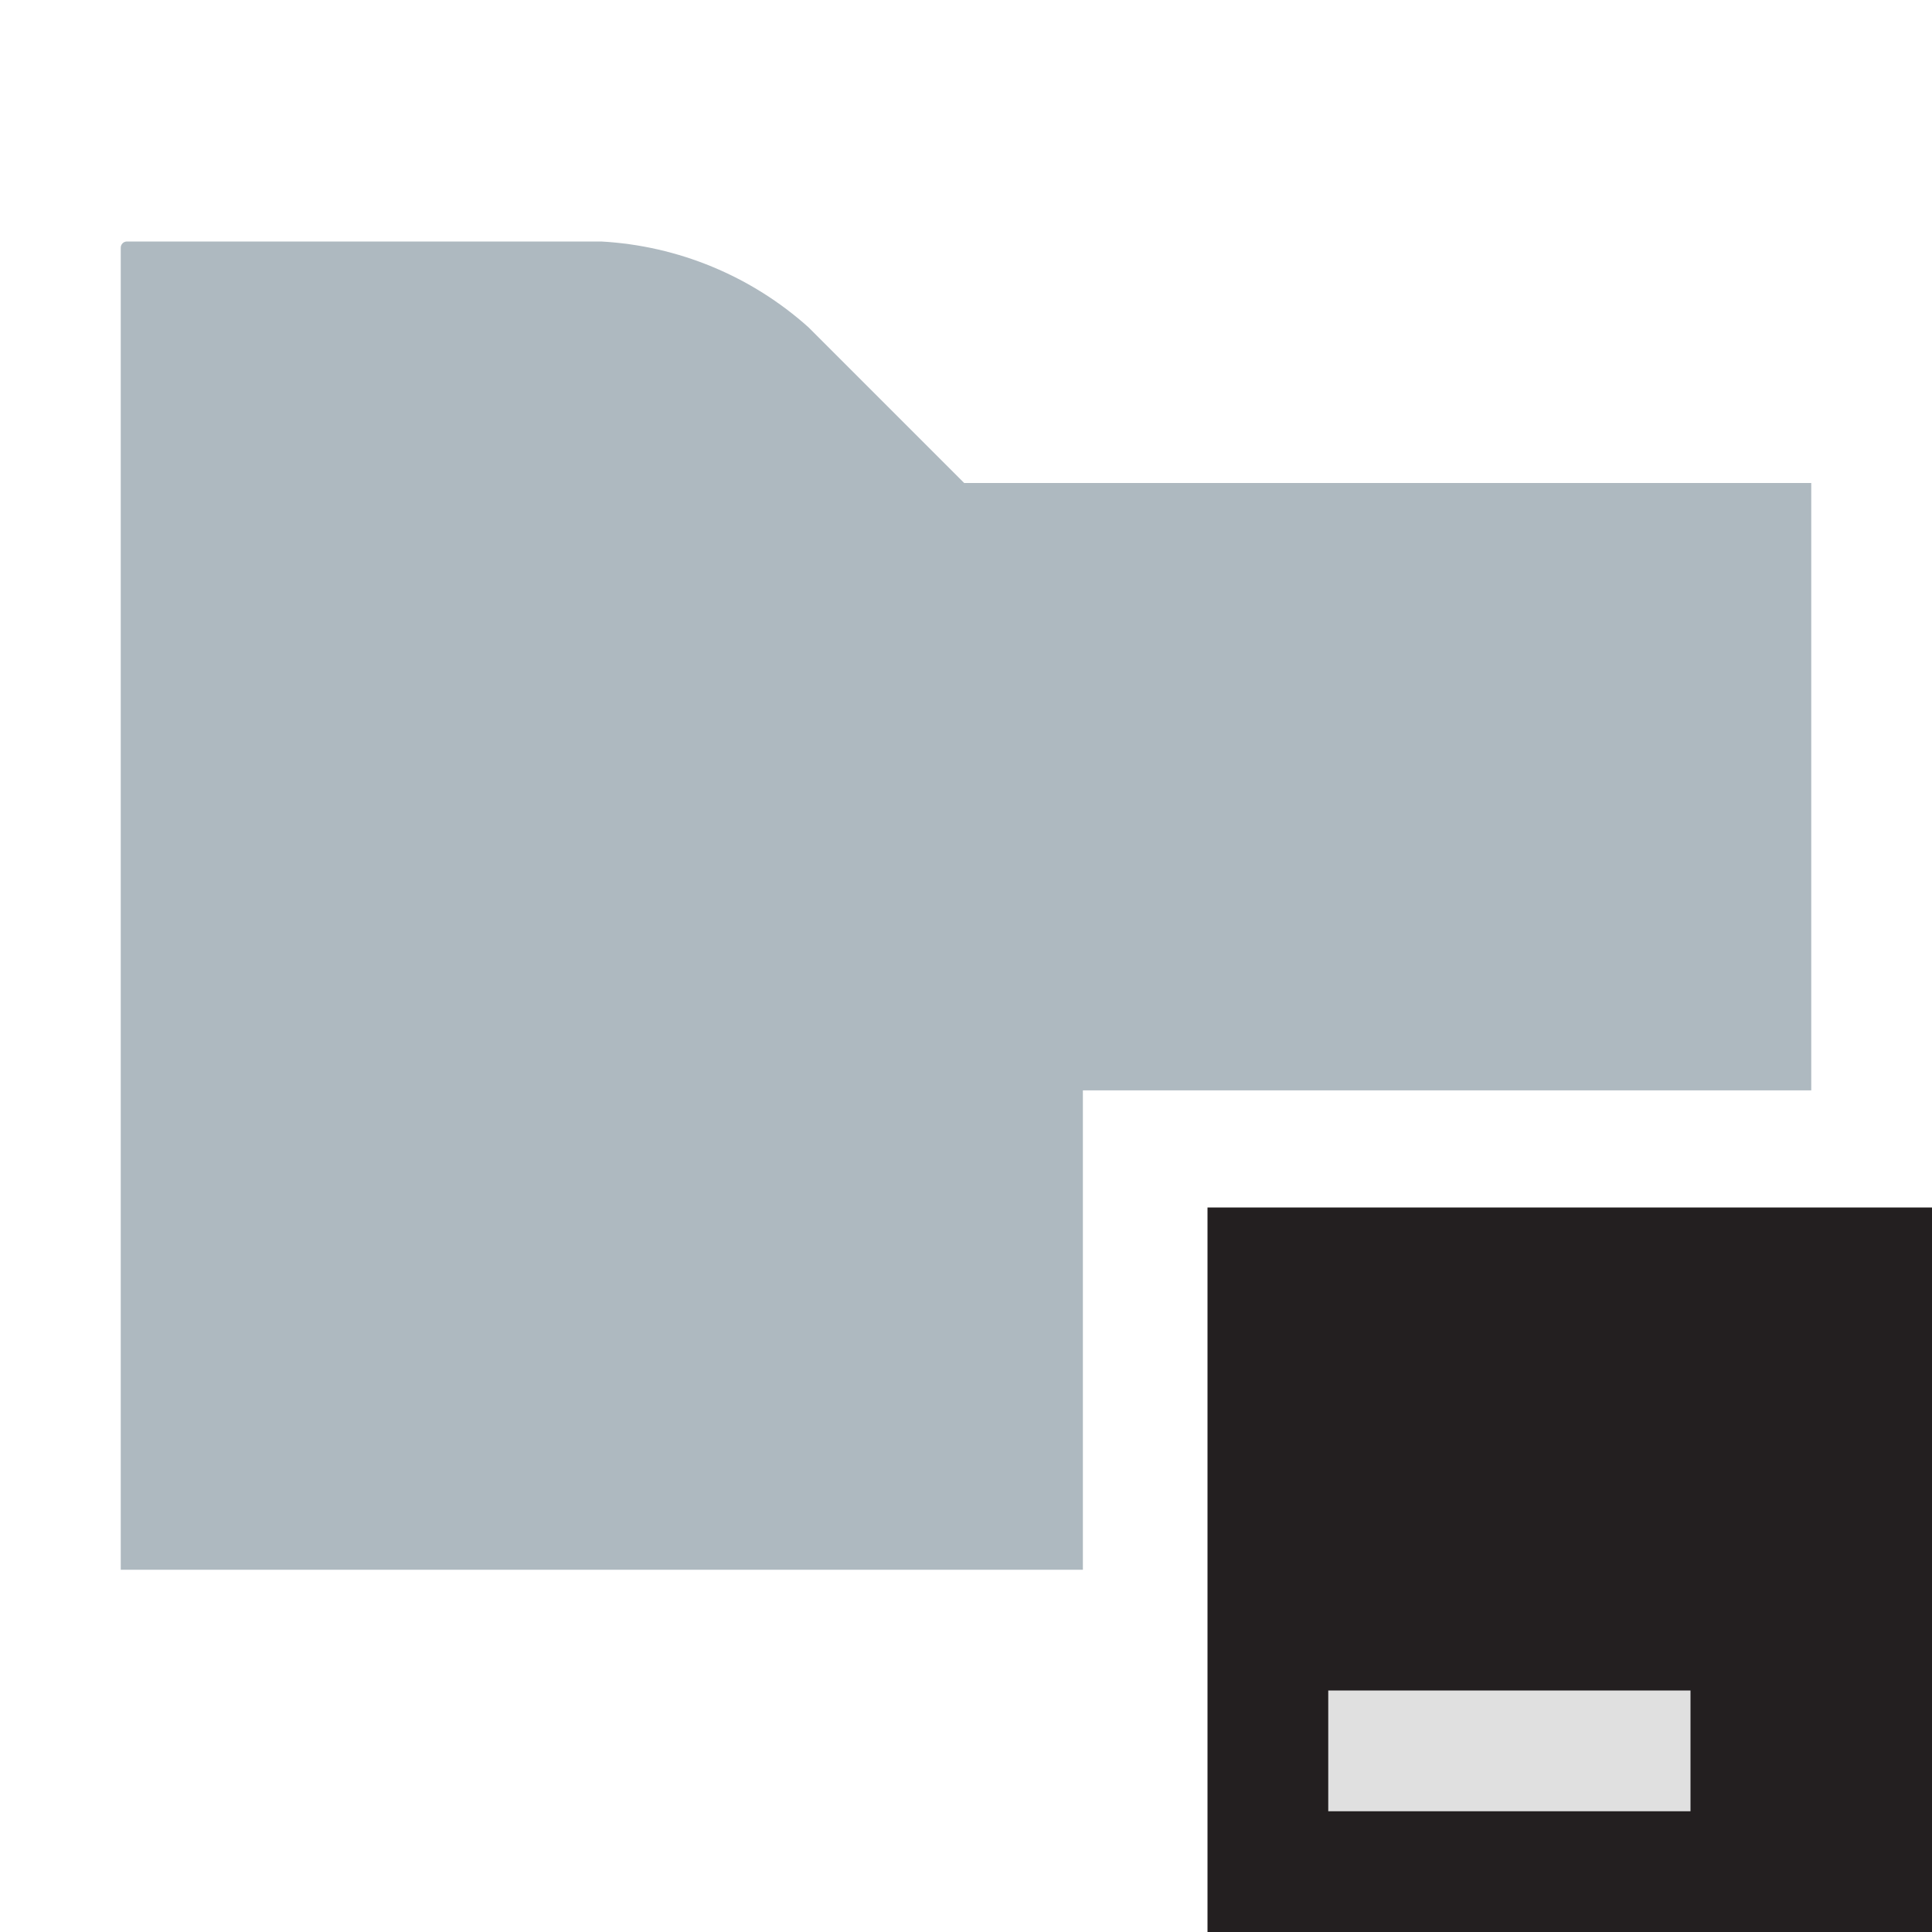 <svg xmlns="http://www.w3.org/2000/svg" width="16" height="16" viewBox="0 0 16 16"> 
 <g fill="none" fill-rule="evenodd"> 
  <path fill="#9AA7B0" fill-opacity=".8" fill-rule="nonzero" d="M1,13 L8.968,13 L8.968,9.03 L15,9.03 L15,4 L7.985,4 L6.696,2.711 C6.222,2.286 5.616,2.035 4.979,2 L1.051,2 C1.023,2 1,2.023 1,2.051 L1,13 Z" /> 
  <polygon fill="#231F20" points="10 16 16 16 16 10 10 10" /> 
  <polygon fill="#E0E0E0" points="11 15 14 15 14 14 11 14" /> 
 </g> 
</svg>